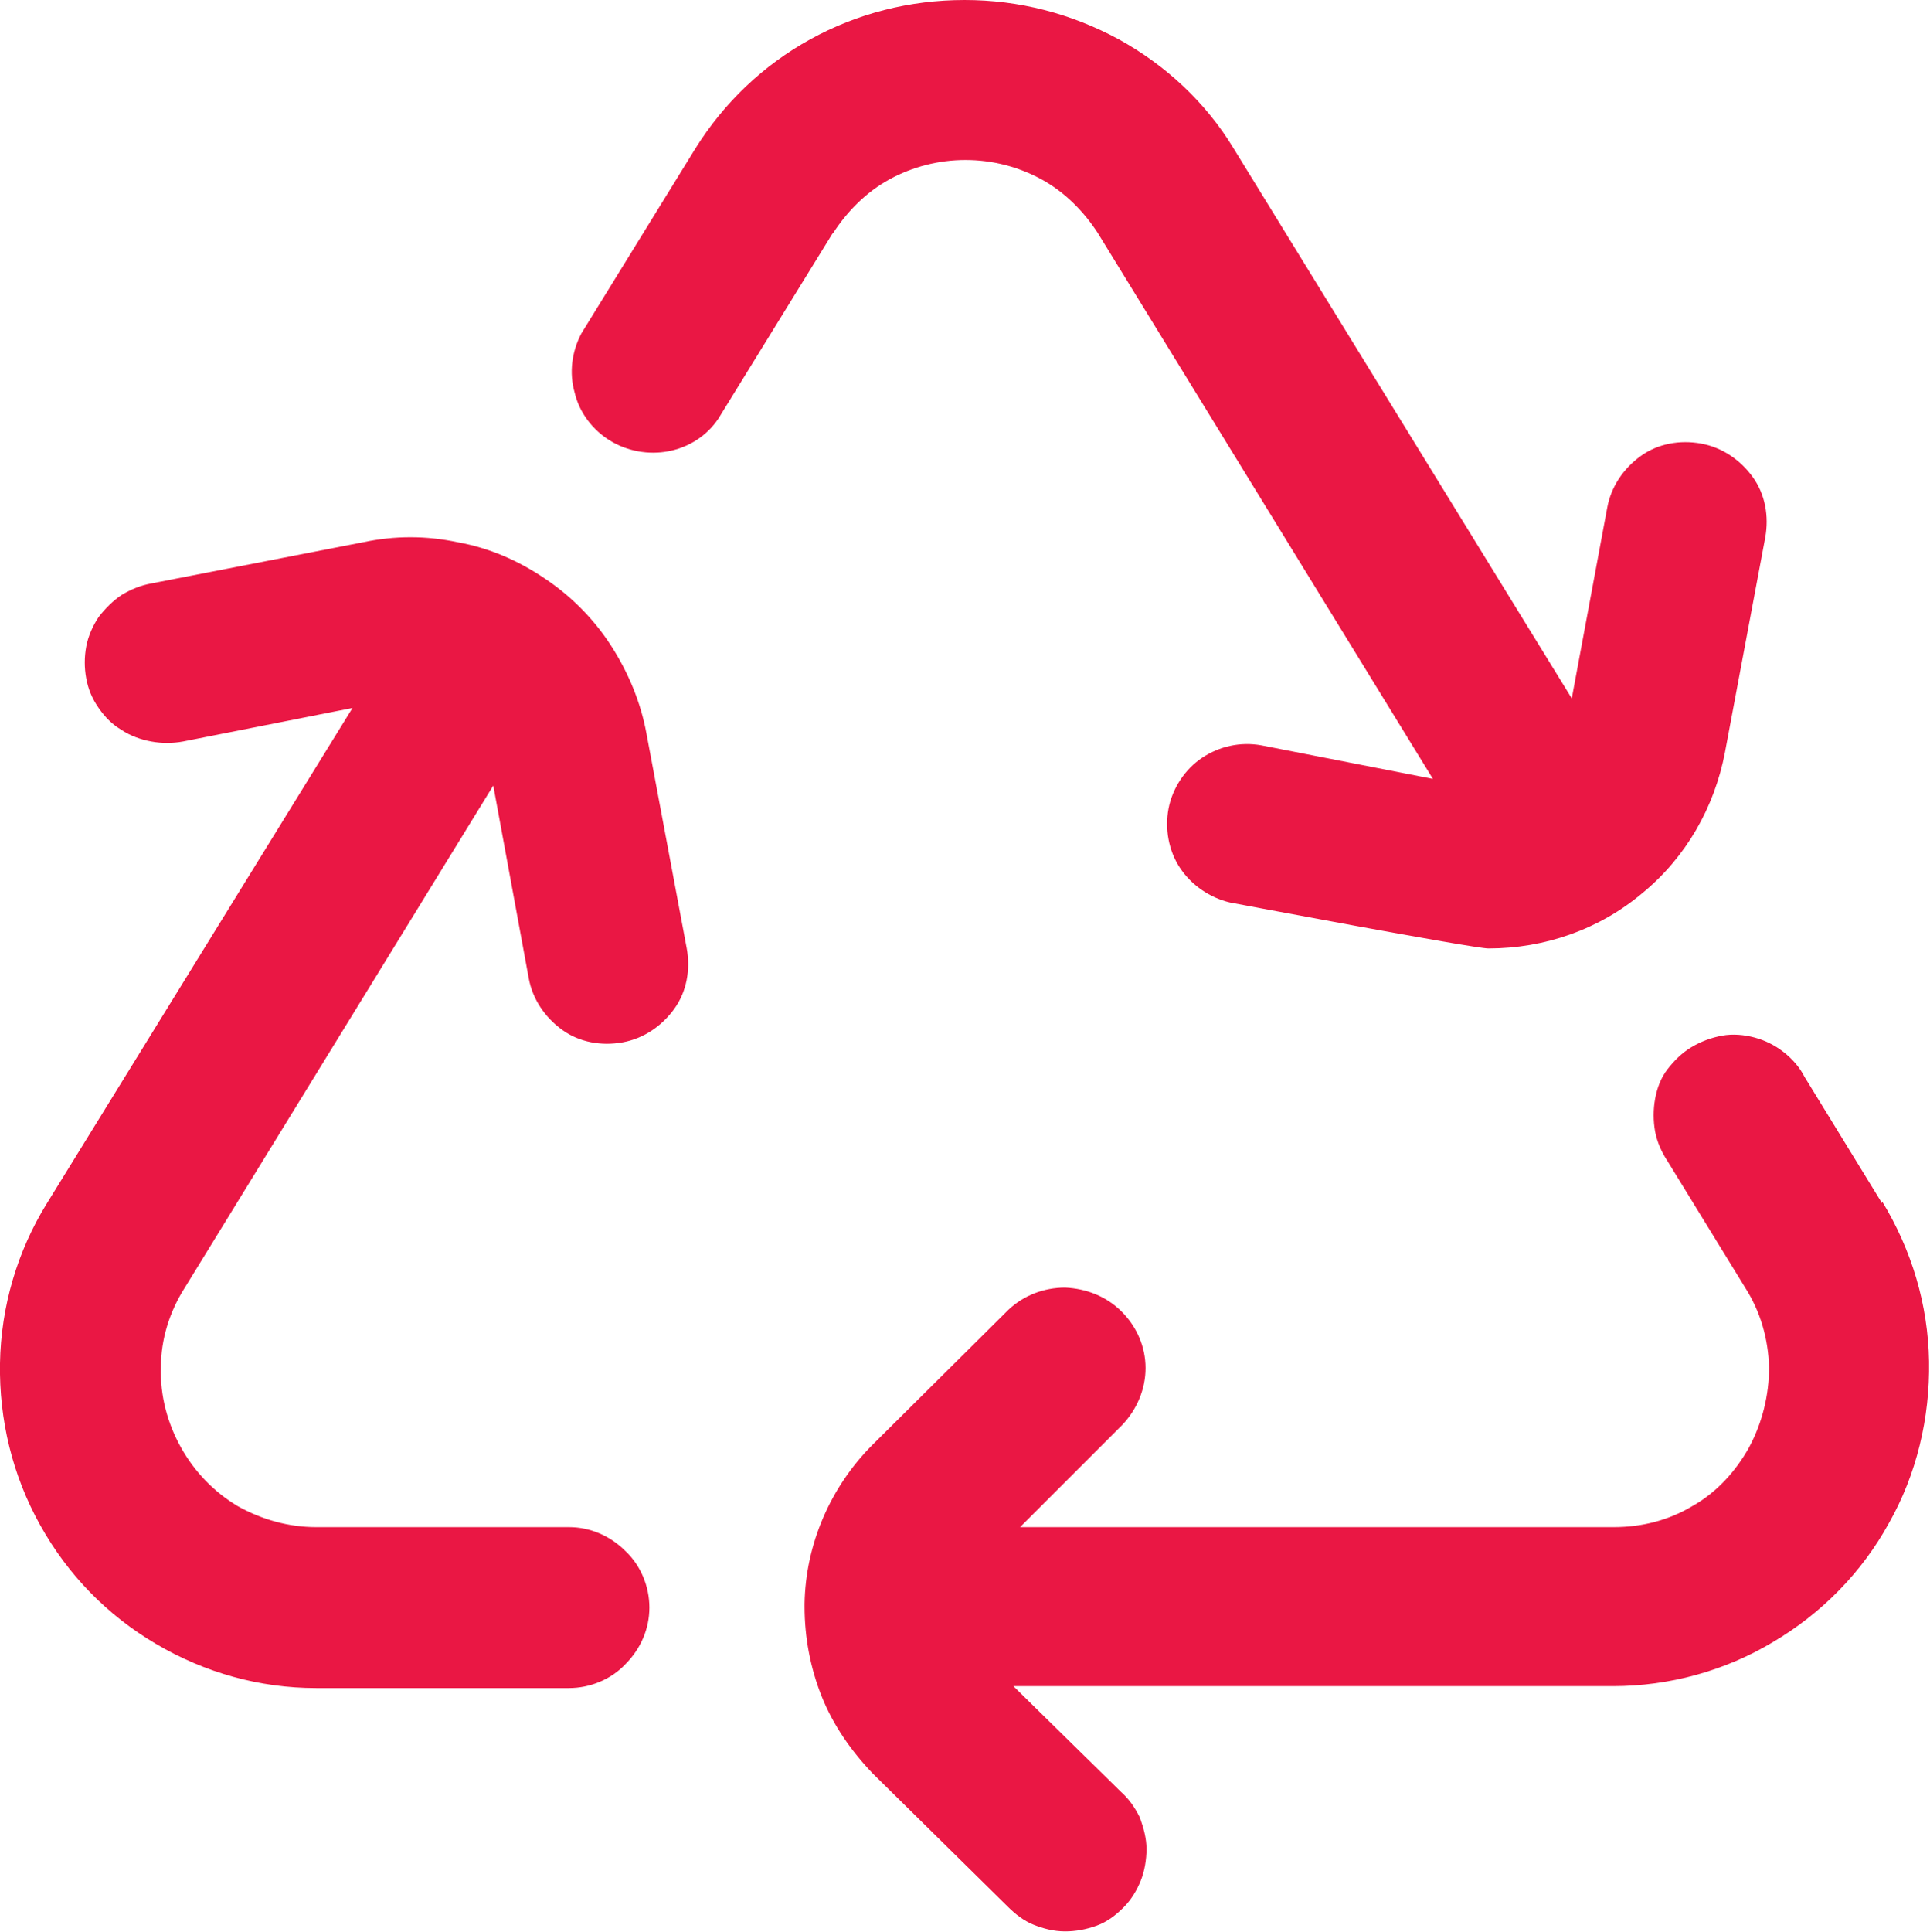 <?xml version="1.0" encoding="UTF-8"?>
<svg id="Capa_2" data-name="Capa 2" xmlns="http://www.w3.org/2000/svg" viewBox="0 0 20.15 20.17">
  <defs>
    <style>
      .cls-1 {
        fill: #ea1744;
      }
    </style>
  </defs>
  <g id="txt">
    <path class="cls-1" d="M5.69,6.04c-.28-.19-.58-.32-.91-.38-.33-.07-.66-.07-.99,0l-2.21.43c-.11.02-.21.06-.31.12-.09.06-.17.14-.24.23-.06.09-.11.2-.13.31-.02.11-.02.22,0,.33s.06.21.13.31.14.17.24.23c.09.06.2.1.31.12.11.02.22.02.33,0l1.77-.35L.49,12.56C.18,13.06.01,13.64,0,14.23s.13,1.17.42,1.69.7.94,1.21,1.24c.51.3,1.08.46,1.67.46h2.64c.22,0,.44-.09.59-.25.16-.16.25-.37.25-.59s-.09-.44-.25-.59c-.16-.16-.37-.25-.59-.25h-2.64c-.29,0-.57-.08-.82-.22-.25-.15-.45-.36-.59-.61-.14-.25-.22-.54-.21-.84,0-.29.09-.58.25-.83l3.22-5.24.37,2.01c.04.22.17.41.35.54.18.13.41.17.63.13.22-.04.41-.17.54-.35.13-.18.17-.41.13-.63l-.42-2.24c-.06-.33-.19-.64-.37-.92s-.42-.52-.69-.7ZM19.65,12.56l-.81-1.32c-.05-.1-.13-.19-.22-.26s-.19-.12-.3-.15-.23-.04-.34-.02c-.11.02-.22.06-.32.12-.1.06-.18.14-.25.23-.07.09-.11.2-.13.31s-.02.23,0,.34c.02.11.07.22.13.31l.81,1.32c.16.25.24.53.25.83,0,.29-.07.58-.21.84-.14.25-.34.47-.59.61-.25.15-.53.22-.82.22h-6.2l1.07-1.07c.15-.16.24-.37.24-.59,0-.22-.09-.43-.25-.59-.16-.16-.37-.24-.59-.25-.22,0-.43.08-.59.23l-1.42,1.41c-.44.44-.7,1.04-.71,1.66h0v.03c0,.32.06.64.18.94.12.3.31.57.53.8l1.41,1.39c.08.08.17.15.27.19s.21.07.33.07c.11,0,.22-.02.33-.06s.2-.11.28-.19c.08-.08.14-.18.18-.28.04-.1.06-.22.06-.33,0-.11-.03-.22-.07-.33-.05-.1-.11-.19-.2-.27l-1.12-1.1h6.26c.59,0,1.17-.16,1.67-.46.51-.3.93-.73,1.21-1.24.29-.51.43-1.1.42-1.69s-.18-1.16-.49-1.67ZM8.69,2.44l-1.19,1.93c-.12.18-.31.3-.52.34-.21.04-.43,0-.61-.11-.18-.11-.32-.29-.37-.5-.06-.21-.03-.43.07-.62l1.19-1.93c.3-.48.71-.87,1.2-1.14s1.04-.41,1.61-.41,1.11.14,1.61.41c.49.27.91.66,1.2,1.14l3.53,5.74.37-1.99c.04-.22.17-.41.35-.54s.41-.17.63-.13c.22.04.41.17.54.35.13.18.17.41.13.63l-.42,2.24c-.11.58-.41,1.1-.86,1.47-.45.38-1.02.58-1.61.58-.16,0-2.7-.48-2.7-.48-.21-.05-.4-.18-.52-.36s-.16-.41-.12-.62.17-.41.35-.53.4-.17.62-.13l1.79.35-3.5-5.7c-.15-.23-.35-.43-.59-.56s-.51-.2-.79-.2-.55.07-.79.2c-.24.13-.44.33-.59.56Z"/>
  </g>
</svg>